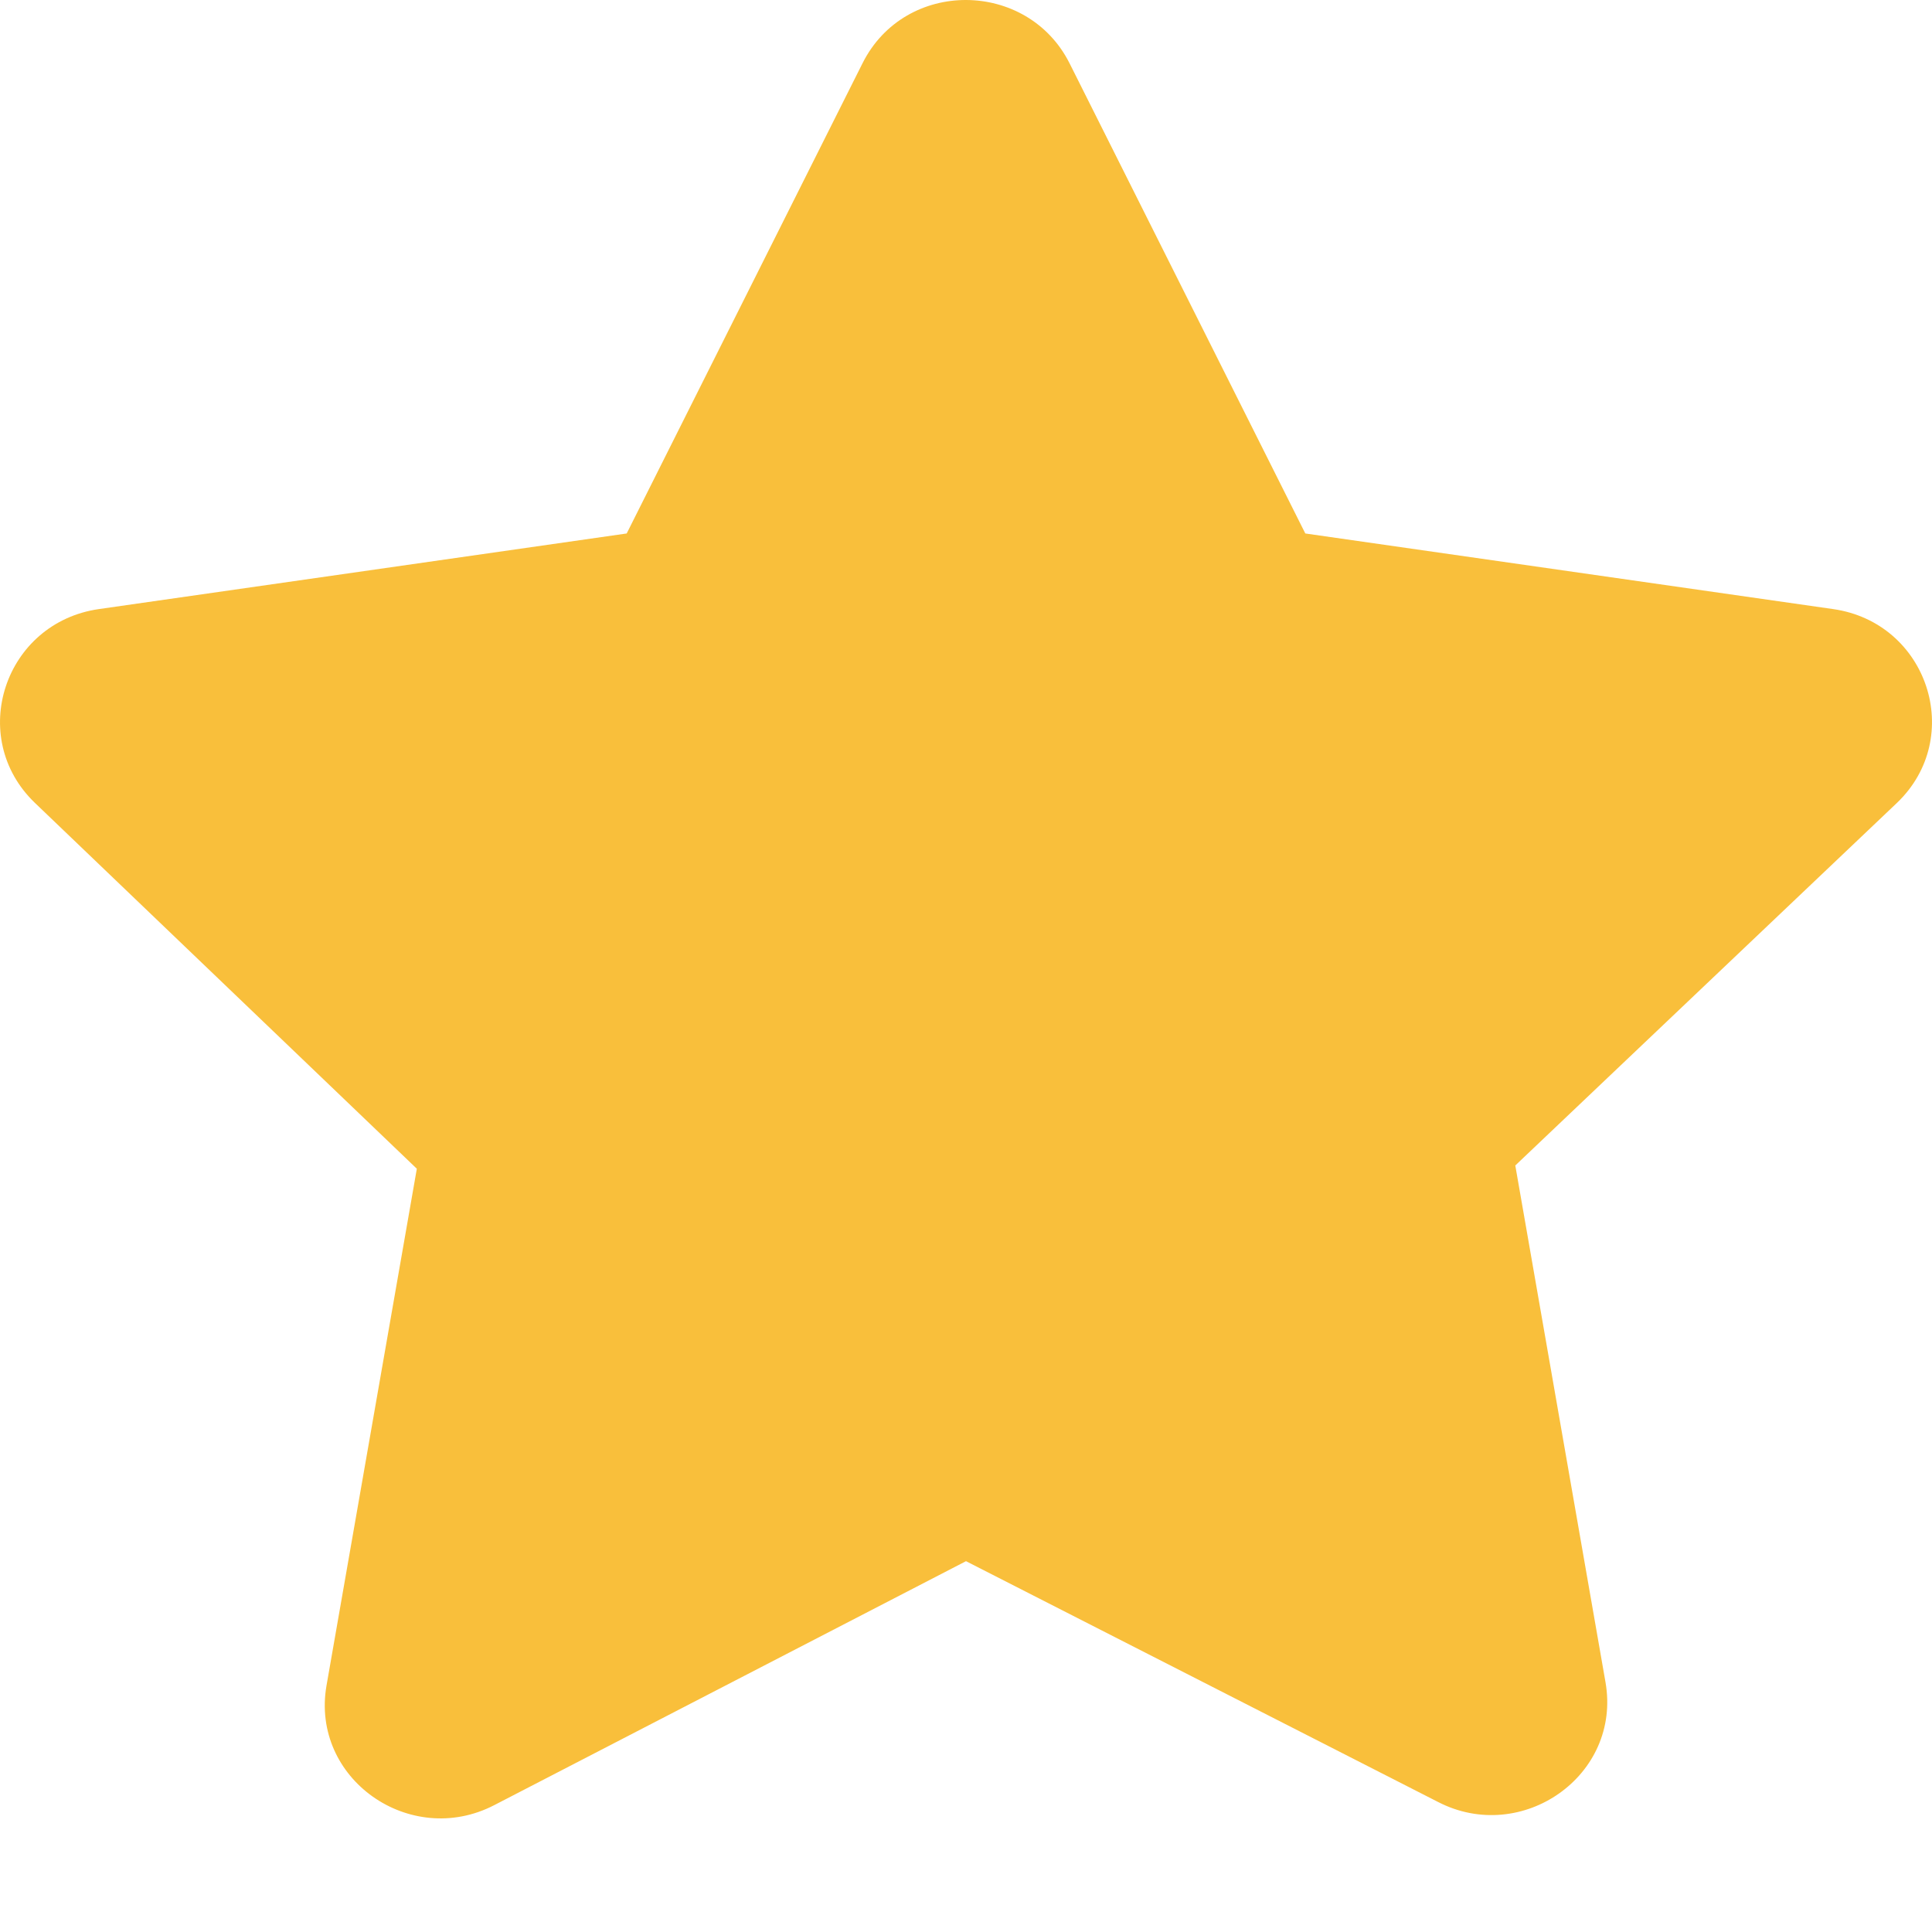 <svg xmlns:xlink="http://www.w3.org/1999/xlink" viewBox="0 0 16 16" xmlns="http://www.w3.org/2000/svg" width="16"  height="16" ><path d="M8.857 0.523L10.81 4.418L15.18 5.044C15.964 5.155 16.278 6.105 15.71 6.649L12.549 9.652L13.296 13.931C13.431 14.705 12.603 15.281 11.909 14.923L8 12.929L4.092 14.95C3.397 15.309 2.57 14.732 2.704 13.959L3.452 9.679L0.29 6.65C-0.278 6.106 0.036 5.156 0.82 5.044L5.19 4.418L7.143 0.524C7.495 -0.179 8.507 -0.17 8.857 0.523Z" fill="#F9BF3B"></path></svg>